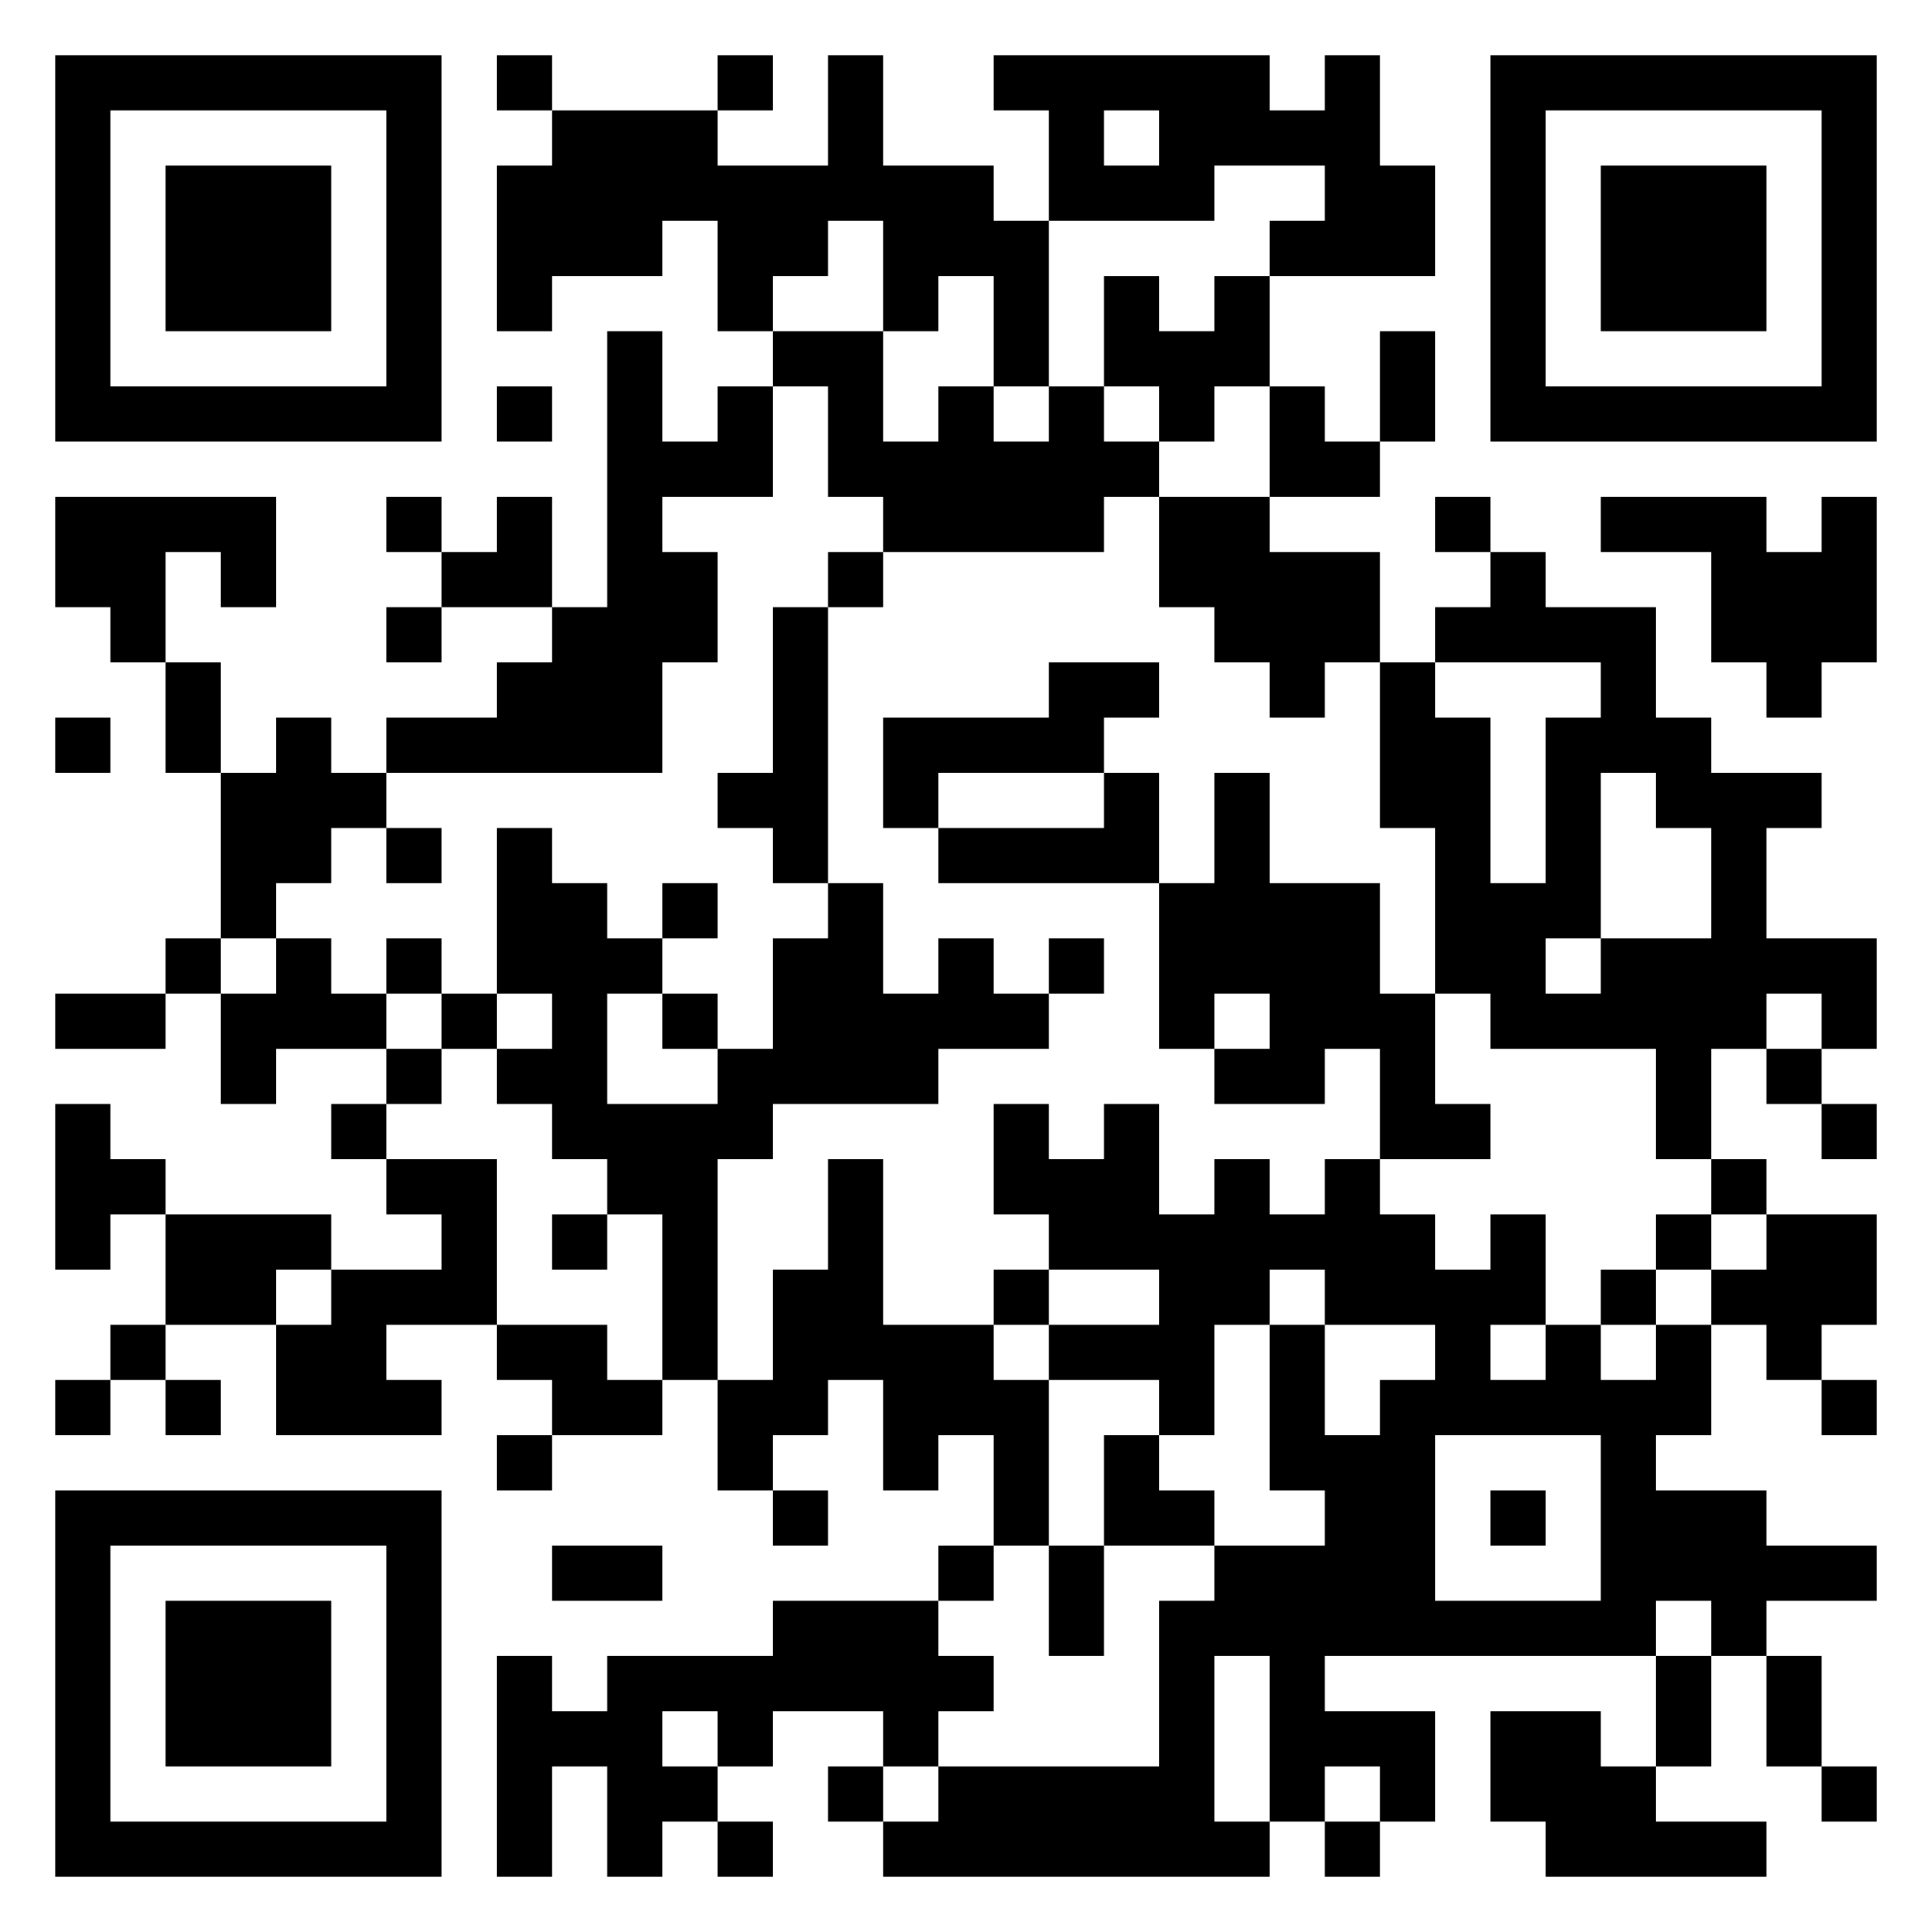 <svg version="1.1" xmlns="http://www.w3.org/2000/svg" width="600px" height="600px" viewBox="0 0 630 630"  preserveAspectRatio="xMinYMin meet"><rect width="100%" height="100%" fill="#ffffff" cx="0" cy="0"/><path d="M18,18l18,0 0,18 -18,0 0,-18z M36,18l18,0 0,18 -18,0 0,-18z M54,18l18,0 0,18 -18,0 0,-18z M72,18l18,0 0,18 -18,0 0,-18z M90,18l18,0 0,18 -18,0 0,-18z M108,18l18,0 0,18 -18,0 0,-18z M126,18l18,0 0,18 -18,0 0,-18z M162,18l18,0 0,18 -18,0 0,-18z M234,18l18,0 0,18 -18,0 0,-18z M270,18l18,0 0,18 -18,0 0,-18z M324,18l18,0 0,18 -18,0 0,-18z M342,18l18,0 0,18 -18,0 0,-18z M360,18l18,0 0,18 -18,0 0,-18z M378,18l18,0 0,18 -18,0 0,-18z M396,18l18,0 0,18 -18,0 0,-18z M432,18l18,0 0,18 -18,0 0,-18z M486,18l18,0 0,18 -18,0 0,-18z M504,18l18,0 0,18 -18,0 0,-18z M522,18l18,0 0,18 -18,0 0,-18z M540,18l18,0 0,18 -18,0 0,-18z M558,18l18,0 0,18 -18,0 0,-18z M576,18l18,0 0,18 -18,0 0,-18z M594,18l18,0 0,18 -18,0 0,-18z M18,36l18,0 0,18 -18,0 0,-18z M126,36l18,0 0,18 -18,0 0,-18z M180,36l18,0 0,18 -18,0 0,-18z M198,36l18,0 0,18 -18,0 0,-18z M216,36l18,0 0,18 -18,0 0,-18z M270,36l18,0 0,18 -18,0 0,-18z M342,36l18,0 0,18 -18,0 0,-18z M378,36l18,0 0,18 -18,0 0,-18z M396,36l18,0 0,18 -18,0 0,-18z M414,36l18,0 0,18 -18,0 0,-18z M432,36l18,0 0,18 -18,0 0,-18z M486,36l18,0 0,18 -18,0 0,-18z M594,36l18,0 0,18 -18,0 0,-18z M18,54l18,0 0,18 -18,0 0,-18z M54,54l18,0 0,18 -18,0 0,-18z M72,54l18,0 0,18 -18,0 0,-18z M90,54l18,0 0,18 -18,0 0,-18z M126,54l18,0 0,18 -18,0 0,-18z M162,54l18,0 0,18 -18,0 0,-18z M180,54l18,0 0,18 -18,0 0,-18z M198,54l18,0 0,18 -18,0 0,-18z M216,54l18,0 0,18 -18,0 0,-18z M234,54l18,0 0,18 -18,0 0,-18z M252,54l18,0 0,18 -18,0 0,-18z M270,54l18,0 0,18 -18,0 0,-18z M288,54l18,0 0,18 -18,0 0,-18z M306,54l18,0 0,18 -18,0 0,-18z M342,54l18,0 0,18 -18,0 0,-18z M360,54l18,0 0,18 -18,0 0,-18z M378,54l18,0 0,18 -18,0 0,-18z M432,54l18,0 0,18 -18,0 0,-18z M450,54l18,0 0,18 -18,0 0,-18z M486,54l18,0 0,18 -18,0 0,-18z M522,54l18,0 0,18 -18,0 0,-18z M540,54l18,0 0,18 -18,0 0,-18z M558,54l18,0 0,18 -18,0 0,-18z M594,54l18,0 0,18 -18,0 0,-18z M18,72l18,0 0,18 -18,0 0,-18z M54,72l18,0 0,18 -18,0 0,-18z M72,72l18,0 0,18 -18,0 0,-18z M90,72l18,0 0,18 -18,0 0,-18z M126,72l18,0 0,18 -18,0 0,-18z M162,72l18,0 0,18 -18,0 0,-18z M180,72l18,0 0,18 -18,0 0,-18z M198,72l18,0 0,18 -18,0 0,-18z M234,72l18,0 0,18 -18,0 0,-18z M252,72l18,0 0,18 -18,0 0,-18z M288,72l18,0 0,18 -18,0 0,-18z M306,72l18,0 0,18 -18,0 0,-18z M324,72l18,0 0,18 -18,0 0,-18z M414,72l18,0 0,18 -18,0 0,-18z M432,72l18,0 0,18 -18,0 0,-18z M450,72l18,0 0,18 -18,0 0,-18z M486,72l18,0 0,18 -18,0 0,-18z M522,72l18,0 0,18 -18,0 0,-18z M540,72l18,0 0,18 -18,0 0,-18z M558,72l18,0 0,18 -18,0 0,-18z M594,72l18,0 0,18 -18,0 0,-18z M18,90l18,0 0,18 -18,0 0,-18z M54,90l18,0 0,18 -18,0 0,-18z M72,90l18,0 0,18 -18,0 0,-18z M90,90l18,0 0,18 -18,0 0,-18z M126,90l18,0 0,18 -18,0 0,-18z M162,90l18,0 0,18 -18,0 0,-18z M234,90l18,0 0,18 -18,0 0,-18z M288,90l18,0 0,18 -18,0 0,-18z M324,90l18,0 0,18 -18,0 0,-18z M360,90l18,0 0,18 -18,0 0,-18z M396,90l18,0 0,18 -18,0 0,-18z M486,90l18,0 0,18 -18,0 0,-18z M522,90l18,0 0,18 -18,0 0,-18z M540,90l18,0 0,18 -18,0 0,-18z M558,90l18,0 0,18 -18,0 0,-18z M594,90l18,0 0,18 -18,0 0,-18z M18,108l18,0 0,18 -18,0 0,-18z M126,108l18,0 0,18 -18,0 0,-18z M198,108l18,0 0,18 -18,0 0,-18z M252,108l18,0 0,18 -18,0 0,-18z M270,108l18,0 0,18 -18,0 0,-18z M324,108l18,0 0,18 -18,0 0,-18z M360,108l18,0 0,18 -18,0 0,-18z M378,108l18,0 0,18 -18,0 0,-18z M396,108l18,0 0,18 -18,0 0,-18z M450,108l18,0 0,18 -18,0 0,-18z M486,108l18,0 0,18 -18,0 0,-18z M594,108l18,0 0,18 -18,0 0,-18z M18,126l18,0 0,18 -18,0 0,-18z M36,126l18,0 0,18 -18,0 0,-18z M54,126l18,0 0,18 -18,0 0,-18z M72,126l18,0 0,18 -18,0 0,-18z M90,126l18,0 0,18 -18,0 0,-18z M108,126l18,0 0,18 -18,0 0,-18z M126,126l18,0 0,18 -18,0 0,-18z M162,126l18,0 0,18 -18,0 0,-18z M198,126l18,0 0,18 -18,0 0,-18z M234,126l18,0 0,18 -18,0 0,-18z M270,126l18,0 0,18 -18,0 0,-18z M306,126l18,0 0,18 -18,0 0,-18z M342,126l18,0 0,18 -18,0 0,-18z M378,126l18,0 0,18 -18,0 0,-18z M414,126l18,0 0,18 -18,0 0,-18z M450,126l18,0 0,18 -18,0 0,-18z M486,126l18,0 0,18 -18,0 0,-18z M504,126l18,0 0,18 -18,0 0,-18z M522,126l18,0 0,18 -18,0 0,-18z M540,126l18,0 0,18 -18,0 0,-18z M558,126l18,0 0,18 -18,0 0,-18z M576,126l18,0 0,18 -18,0 0,-18z M594,126l18,0 0,18 -18,0 0,-18z M198,144l18,0 0,18 -18,0 0,-18z M216,144l18,0 0,18 -18,0 0,-18z M234,144l18,0 0,18 -18,0 0,-18z M270,144l18,0 0,18 -18,0 0,-18z M288,144l18,0 0,18 -18,0 0,-18z M306,144l18,0 0,18 -18,0 0,-18z M324,144l18,0 0,18 -18,0 0,-18z M342,144l18,0 0,18 -18,0 0,-18z M360,144l18,0 0,18 -18,0 0,-18z M414,144l18,0 0,18 -18,0 0,-18z M432,144l18,0 0,18 -18,0 0,-18z M18,162l18,0 0,18 -18,0 0,-18z M36,162l18,0 0,18 -18,0 0,-18z M54,162l18,0 0,18 -18,0 0,-18z M72,162l18,0 0,18 -18,0 0,-18z M126,162l18,0 0,18 -18,0 0,-18z M162,162l18,0 0,18 -18,0 0,-18z M198,162l18,0 0,18 -18,0 0,-18z M288,162l18,0 0,18 -18,0 0,-18z M306,162l18,0 0,18 -18,0 0,-18z M324,162l18,0 0,18 -18,0 0,-18z M342,162l18,0 0,18 -18,0 0,-18z M378,162l18,0 0,18 -18,0 0,-18z M396,162l18,0 0,18 -18,0 0,-18z M468,162l18,0 0,18 -18,0 0,-18z M522,162l18,0 0,18 -18,0 0,-18z M540,162l18,0 0,18 -18,0 0,-18z M558,162l18,0 0,18 -18,0 0,-18z M594,162l18,0 0,18 -18,0 0,-18z M18,180l18,0 0,18 -18,0 0,-18z M36,180l18,0 0,18 -18,0 0,-18z M72,180l18,0 0,18 -18,0 0,-18z M144,180l18,0 0,18 -18,0 0,-18z M162,180l18,0 0,18 -18,0 0,-18z M198,180l18,0 0,18 -18,0 0,-18z M216,180l18,0 0,18 -18,0 0,-18z M270,180l18,0 0,18 -18,0 0,-18z M378,180l18,0 0,18 -18,0 0,-18z M396,180l18,0 0,18 -18,0 0,-18z M414,180l18,0 0,18 -18,0 0,-18z M432,180l18,0 0,18 -18,0 0,-18z M486,180l18,0 0,18 -18,0 0,-18z M558,180l18,0 0,18 -18,0 0,-18z M576,180l18,0 0,18 -18,0 0,-18z M594,180l18,0 0,18 -18,0 0,-18z M36,198l18,0 0,18 -18,0 0,-18z M126,198l18,0 0,18 -18,0 0,-18z M180,198l18,0 0,18 -18,0 0,-18z M198,198l18,0 0,18 -18,0 0,-18z M216,198l18,0 0,18 -18,0 0,-18z M252,198l18,0 0,18 -18,0 0,-18z M396,198l18,0 0,18 -18,0 0,-18z M414,198l18,0 0,18 -18,0 0,-18z M432,198l18,0 0,18 -18,0 0,-18z M468,198l18,0 0,18 -18,0 0,-18z M486,198l18,0 0,18 -18,0 0,-18z M504,198l18,0 0,18 -18,0 0,-18z M522,198l18,0 0,18 -18,0 0,-18z M558,198l18,0 0,18 -18,0 0,-18z M576,198l18,0 0,18 -18,0 0,-18z M594,198l18,0 0,18 -18,0 0,-18z M54,216l18,0 0,18 -18,0 0,-18z M162,216l18,0 0,18 -18,0 0,-18z M180,216l18,0 0,18 -18,0 0,-18z M198,216l18,0 0,18 -18,0 0,-18z M252,216l18,0 0,18 -18,0 0,-18z M342,216l18,0 0,18 -18,0 0,-18z M360,216l18,0 0,18 -18,0 0,-18z M414,216l18,0 0,18 -18,0 0,-18z M450,216l18,0 0,18 -18,0 0,-18z M522,216l18,0 0,18 -18,0 0,-18z M576,216l18,0 0,18 -18,0 0,-18z M18,234l18,0 0,18 -18,0 0,-18z M54,234l18,0 0,18 -18,0 0,-18z M90,234l18,0 0,18 -18,0 0,-18z M126,234l18,0 0,18 -18,0 0,-18z M144,234l18,0 0,18 -18,0 0,-18z M162,234l18,0 0,18 -18,0 0,-18z M180,234l18,0 0,18 -18,0 0,-18z M198,234l18,0 0,18 -18,0 0,-18z M252,234l18,0 0,18 -18,0 0,-18z M288,234l18,0 0,18 -18,0 0,-18z M306,234l18,0 0,18 -18,0 0,-18z M324,234l18,0 0,18 -18,0 0,-18z M342,234l18,0 0,18 -18,0 0,-18z M450,234l18,0 0,18 -18,0 0,-18z M468,234l18,0 0,18 -18,0 0,-18z M504,234l18,0 0,18 -18,0 0,-18z M522,234l18,0 0,18 -18,0 0,-18z M540,234l18,0 0,18 -18,0 0,-18z M72,252l18,0 0,18 -18,0 0,-18z M90,252l18,0 0,18 -18,0 0,-18z M108,252l18,0 0,18 -18,0 0,-18z M234,252l18,0 0,18 -18,0 0,-18z M252,252l18,0 0,18 -18,0 0,-18z M288,252l18,0 0,18 -18,0 0,-18z M360,252l18,0 0,18 -18,0 0,-18z M396,252l18,0 0,18 -18,0 0,-18z M450,252l18,0 0,18 -18,0 0,-18z M468,252l18,0 0,18 -18,0 0,-18z M504,252l18,0 0,18 -18,0 0,-18z M540,252l18,0 0,18 -18,0 0,-18z M558,252l18,0 0,18 -18,0 0,-18z M576,252l18,0 0,18 -18,0 0,-18z M72,270l18,0 0,18 -18,0 0,-18z M90,270l18,0 0,18 -18,0 0,-18z M126,270l18,0 0,18 -18,0 0,-18z M162,270l18,0 0,18 -18,0 0,-18z M252,270l18,0 0,18 -18,0 0,-18z M306,270l18,0 0,18 -18,0 0,-18z M324,270l18,0 0,18 -18,0 0,-18z M342,270l18,0 0,18 -18,0 0,-18z M360,270l18,0 0,18 -18,0 0,-18z M396,270l18,0 0,18 -18,0 0,-18z M468,270l18,0 0,18 -18,0 0,-18z M504,270l18,0 0,18 -18,0 0,-18z M558,270l18,0 0,18 -18,0 0,-18z M72,288l18,0 0,18 -18,0 0,-18z M162,288l18,0 0,18 -18,0 0,-18z M180,288l18,0 0,18 -18,0 0,-18z M216,288l18,0 0,18 -18,0 0,-18z M270,288l18,0 0,18 -18,0 0,-18z M378,288l18,0 0,18 -18,0 0,-18z M396,288l18,0 0,18 -18,0 0,-18z M414,288l18,0 0,18 -18,0 0,-18z M432,288l18,0 0,18 -18,0 0,-18z M468,288l18,0 0,18 -18,0 0,-18z M486,288l18,0 0,18 -18,0 0,-18z M504,288l18,0 0,18 -18,0 0,-18z M558,288l18,0 0,18 -18,0 0,-18z M54,306l18,0 0,18 -18,0 0,-18z M90,306l18,0 0,18 -18,0 0,-18z M126,306l18,0 0,18 -18,0 0,-18z M162,306l18,0 0,18 -18,0 0,-18z M180,306l18,0 0,18 -18,0 0,-18z M198,306l18,0 0,18 -18,0 0,-18z M252,306l18,0 0,18 -18,0 0,-18z M270,306l18,0 0,18 -18,0 0,-18z M306,306l18,0 0,18 -18,0 0,-18z M342,306l18,0 0,18 -18,0 0,-18z M378,306l18,0 0,18 -18,0 0,-18z M396,306l18,0 0,18 -18,0 0,-18z M414,306l18,0 0,18 -18,0 0,-18z M432,306l18,0 0,18 -18,0 0,-18z M468,306l18,0 0,18 -18,0 0,-18z M486,306l18,0 0,18 -18,0 0,-18z M522,306l18,0 0,18 -18,0 0,-18z M540,306l18,0 0,18 -18,0 0,-18z M558,306l18,0 0,18 -18,0 0,-18z M576,306l18,0 0,18 -18,0 0,-18z M594,306l18,0 0,18 -18,0 0,-18z M18,324l18,0 0,18 -18,0 0,-18z M36,324l18,0 0,18 -18,0 0,-18z M72,324l18,0 0,18 -18,0 0,-18z M90,324l18,0 0,18 -18,0 0,-18z M108,324l18,0 0,18 -18,0 0,-18z M144,324l18,0 0,18 -18,0 0,-18z M180,324l18,0 0,18 -18,0 0,-18z M216,324l18,0 0,18 -18,0 0,-18z M252,324l18,0 0,18 -18,0 0,-18z M270,324l18,0 0,18 -18,0 0,-18z M288,324l18,0 0,18 -18,0 0,-18z M306,324l18,0 0,18 -18,0 0,-18z M324,324l18,0 0,18 -18,0 0,-18z M378,324l18,0 0,18 -18,0 0,-18z M414,324l18,0 0,18 -18,0 0,-18z M432,324l18,0 0,18 -18,0 0,-18z M450,324l18,0 0,18 -18,0 0,-18z M486,324l18,0 0,18 -18,0 0,-18z M504,324l18,0 0,18 -18,0 0,-18z M522,324l18,0 0,18 -18,0 0,-18z M540,324l18,0 0,18 -18,0 0,-18z M558,324l18,0 0,18 -18,0 0,-18z M594,324l18,0 0,18 -18,0 0,-18z M72,342l18,0 0,18 -18,0 0,-18z M126,342l18,0 0,18 -18,0 0,-18z M162,342l18,0 0,18 -18,0 0,-18z M180,342l18,0 0,18 -18,0 0,-18z M234,342l18,0 0,18 -18,0 0,-18z M252,342l18,0 0,18 -18,0 0,-18z M270,342l18,0 0,18 -18,0 0,-18z M288,342l18,0 0,18 -18,0 0,-18z M396,342l18,0 0,18 -18,0 0,-18z M414,342l18,0 0,18 -18,0 0,-18z M450,342l18,0 0,18 -18,0 0,-18z M540,342l18,0 0,18 -18,0 0,-18z M576,342l18,0 0,18 -18,0 0,-18z M18,360l18,0 0,18 -18,0 0,-18z M108,360l18,0 0,18 -18,0 0,-18z M180,360l18,0 0,18 -18,0 0,-18z M198,360l18,0 0,18 -18,0 0,-18z M216,360l18,0 0,18 -18,0 0,-18z M234,360l18,0 0,18 -18,0 0,-18z M324,360l18,0 0,18 -18,0 0,-18z M360,360l18,0 0,18 -18,0 0,-18z M450,360l18,0 0,18 -18,0 0,-18z M468,360l18,0 0,18 -18,0 0,-18z M540,360l18,0 0,18 -18,0 0,-18z M594,360l18,0 0,18 -18,0 0,-18z M18,378l18,0 0,18 -18,0 0,-18z M36,378l18,0 0,18 -18,0 0,-18z M126,378l18,0 0,18 -18,0 0,-18z M144,378l18,0 0,18 -18,0 0,-18z M198,378l18,0 0,18 -18,0 0,-18z M216,378l18,0 0,18 -18,0 0,-18z M270,378l18,0 0,18 -18,0 0,-18z M324,378l18,0 0,18 -18,0 0,-18z M342,378l18,0 0,18 -18,0 0,-18z M360,378l18,0 0,18 -18,0 0,-18z M396,378l18,0 0,18 -18,0 0,-18z M432,378l18,0 0,18 -18,0 0,-18z M558,378l18,0 0,18 -18,0 0,-18z M18,396l18,0 0,18 -18,0 0,-18z M54,396l18,0 0,18 -18,0 0,-18z M72,396l18,0 0,18 -18,0 0,-18z M90,396l18,0 0,18 -18,0 0,-18z M144,396l18,0 0,18 -18,0 0,-18z M180,396l18,0 0,18 -18,0 0,-18z M216,396l18,0 0,18 -18,0 0,-18z M270,396l18,0 0,18 -18,0 0,-18z M342,396l18,0 0,18 -18,0 0,-18z M360,396l18,0 0,18 -18,0 0,-18z M378,396l18,0 0,18 -18,0 0,-18z M396,396l18,0 0,18 -18,0 0,-18z M414,396l18,0 0,18 -18,0 0,-18z M432,396l18,0 0,18 -18,0 0,-18z M450,396l18,0 0,18 -18,0 0,-18z M486,396l18,0 0,18 -18,0 0,-18z M540,396l18,0 0,18 -18,0 0,-18z M576,396l18,0 0,18 -18,0 0,-18z M594,396l18,0 0,18 -18,0 0,-18z M54,414l18,0 0,18 -18,0 0,-18z M72,414l18,0 0,18 -18,0 0,-18z M108,414l18,0 0,18 -18,0 0,-18z M126,414l18,0 0,18 -18,0 0,-18z M144,414l18,0 0,18 -18,0 0,-18z M216,414l18,0 0,18 -18,0 0,-18z M252,414l18,0 0,18 -18,0 0,-18z M270,414l18,0 0,18 -18,0 0,-18z M324,414l18,0 0,18 -18,0 0,-18z M378,414l18,0 0,18 -18,0 0,-18z M396,414l18,0 0,18 -18,0 0,-18z M432,414l18,0 0,18 -18,0 0,-18z M450,414l18,0 0,18 -18,0 0,-18z M468,414l18,0 0,18 -18,0 0,-18z M486,414l18,0 0,18 -18,0 0,-18z M522,414l18,0 0,18 -18,0 0,-18z M558,414l18,0 0,18 -18,0 0,-18z M576,414l18,0 0,18 -18,0 0,-18z M594,414l18,0 0,18 -18,0 0,-18z M36,432l18,0 0,18 -18,0 0,-18z M90,432l18,0 0,18 -18,0 0,-18z M108,432l18,0 0,18 -18,0 0,-18z M162,432l18,0 0,18 -18,0 0,-18z M180,432l18,0 0,18 -18,0 0,-18z M216,432l18,0 0,18 -18,0 0,-18z M252,432l18,0 0,18 -18,0 0,-18z M270,432l18,0 0,18 -18,0 0,-18z M288,432l18,0 0,18 -18,0 0,-18z M306,432l18,0 0,18 -18,0 0,-18z M342,432l18,0 0,18 -18,0 0,-18z M360,432l18,0 0,18 -18,0 0,-18z M378,432l18,0 0,18 -18,0 0,-18z M414,432l18,0 0,18 -18,0 0,-18z M468,432l18,0 0,18 -18,0 0,-18z M504,432l18,0 0,18 -18,0 0,-18z M540,432l18,0 0,18 -18,0 0,-18z M576,432l18,0 0,18 -18,0 0,-18z M18,450l18,0 0,18 -18,0 0,-18z M54,450l18,0 0,18 -18,0 0,-18z M90,450l18,0 0,18 -18,0 0,-18z M108,450l18,0 0,18 -18,0 0,-18z M126,450l18,0 0,18 -18,0 0,-18z M180,450l18,0 0,18 -18,0 0,-18z M198,450l18,0 0,18 -18,0 0,-18z M234,450l18,0 0,18 -18,0 0,-18z M252,450l18,0 0,18 -18,0 0,-18z M288,450l18,0 0,18 -18,0 0,-18z M306,450l18,0 0,18 -18,0 0,-18z M324,450l18,0 0,18 -18,0 0,-18z M378,450l18,0 0,18 -18,0 0,-18z M414,450l18,0 0,18 -18,0 0,-18z M450,450l18,0 0,18 -18,0 0,-18z M468,450l18,0 0,18 -18,0 0,-18z M486,450l18,0 0,18 -18,0 0,-18z M504,450l18,0 0,18 -18,0 0,-18z M522,450l18,0 0,18 -18,0 0,-18z M540,450l18,0 0,18 -18,0 0,-18z M594,450l18,0 0,18 -18,0 0,-18z M162,468l18,0 0,18 -18,0 0,-18z M234,468l18,0 0,18 -18,0 0,-18z M288,468l18,0 0,18 -18,0 0,-18z M324,468l18,0 0,18 -18,0 0,-18z M360,468l18,0 0,18 -18,0 0,-18z M414,468l18,0 0,18 -18,0 0,-18z M432,468l18,0 0,18 -18,0 0,-18z M450,468l18,0 0,18 -18,0 0,-18z M522,468l18,0 0,18 -18,0 0,-18z M18,486l18,0 0,18 -18,0 0,-18z M36,486l18,0 0,18 -18,0 0,-18z M54,486l18,0 0,18 -18,0 0,-18z M72,486l18,0 0,18 -18,0 0,-18z M90,486l18,0 0,18 -18,0 0,-18z M108,486l18,0 0,18 -18,0 0,-18z M126,486l18,0 0,18 -18,0 0,-18z M252,486l18,0 0,18 -18,0 0,-18z M324,486l18,0 0,18 -18,0 0,-18z M360,486l18,0 0,18 -18,0 0,-18z M378,486l18,0 0,18 -18,0 0,-18z M432,486l18,0 0,18 -18,0 0,-18z M450,486l18,0 0,18 -18,0 0,-18z M486,486l18,0 0,18 -18,0 0,-18z M522,486l18,0 0,18 -18,0 0,-18z M540,486l18,0 0,18 -18,0 0,-18z M558,486l18,0 0,18 -18,0 0,-18z M18,504l18,0 0,18 -18,0 0,-18z M126,504l18,0 0,18 -18,0 0,-18z M180,504l18,0 0,18 -18,0 0,-18z M198,504l18,0 0,18 -18,0 0,-18z M306,504l18,0 0,18 -18,0 0,-18z M342,504l18,0 0,18 -18,0 0,-18z M396,504l18,0 0,18 -18,0 0,-18z M414,504l18,0 0,18 -18,0 0,-18z M432,504l18,0 0,18 -18,0 0,-18z M450,504l18,0 0,18 -18,0 0,-18z M522,504l18,0 0,18 -18,0 0,-18z M540,504l18,0 0,18 -18,0 0,-18z M558,504l18,0 0,18 -18,0 0,-18z M576,504l18,0 0,18 -18,0 0,-18z M594,504l18,0 0,18 -18,0 0,-18z M18,522l18,0 0,18 -18,0 0,-18z M54,522l18,0 0,18 -18,0 0,-18z M72,522l18,0 0,18 -18,0 0,-18z M90,522l18,0 0,18 -18,0 0,-18z M126,522l18,0 0,18 -18,0 0,-18z M252,522l18,0 0,18 -18,0 0,-18z M270,522l18,0 0,18 -18,0 0,-18z M288,522l18,0 0,18 -18,0 0,-18z M342,522l18,0 0,18 -18,0 0,-18z M378,522l18,0 0,18 -18,0 0,-18z M396,522l18,0 0,18 -18,0 0,-18z M414,522l18,0 0,18 -18,0 0,-18z M432,522l18,0 0,18 -18,0 0,-18z M450,522l18,0 0,18 -18,0 0,-18z M468,522l18,0 0,18 -18,0 0,-18z M486,522l18,0 0,18 -18,0 0,-18z M504,522l18,0 0,18 -18,0 0,-18z M522,522l18,0 0,18 -18,0 0,-18z M558,522l18,0 0,18 -18,0 0,-18z M18,540l18,0 0,18 -18,0 0,-18z M54,540l18,0 0,18 -18,0 0,-18z M72,540l18,0 0,18 -18,0 0,-18z M90,540l18,0 0,18 -18,0 0,-18z M126,540l18,0 0,18 -18,0 0,-18z M162,540l18,0 0,18 -18,0 0,-18z M198,540l18,0 0,18 -18,0 0,-18z M216,540l18,0 0,18 -18,0 0,-18z M234,540l18,0 0,18 -18,0 0,-18z M252,540l18,0 0,18 -18,0 0,-18z M270,540l18,0 0,18 -18,0 0,-18z M288,540l18,0 0,18 -18,0 0,-18z M306,540l18,0 0,18 -18,0 0,-18z M378,540l18,0 0,18 -18,0 0,-18z M414,540l18,0 0,18 -18,0 0,-18z M540,540l18,0 0,18 -18,0 0,-18z M576,540l18,0 0,18 -18,0 0,-18z M18,558l18,0 0,18 -18,0 0,-18z M54,558l18,0 0,18 -18,0 0,-18z M72,558l18,0 0,18 -18,0 0,-18z M90,558l18,0 0,18 -18,0 0,-18z M126,558l18,0 0,18 -18,0 0,-18z M162,558l18,0 0,18 -18,0 0,-18z M180,558l18,0 0,18 -18,0 0,-18z M198,558l18,0 0,18 -18,0 0,-18z M234,558l18,0 0,18 -18,0 0,-18z M288,558l18,0 0,18 -18,0 0,-18z M378,558l18,0 0,18 -18,0 0,-18z M414,558l18,0 0,18 -18,0 0,-18z M432,558l18,0 0,18 -18,0 0,-18z M450,558l18,0 0,18 -18,0 0,-18z M486,558l18,0 0,18 -18,0 0,-18z M504,558l18,0 0,18 -18,0 0,-18z M540,558l18,0 0,18 -18,0 0,-18z M576,558l18,0 0,18 -18,0 0,-18z M18,576l18,0 0,18 -18,0 0,-18z M126,576l18,0 0,18 -18,0 0,-18z M162,576l18,0 0,18 -18,0 0,-18z M198,576l18,0 0,18 -18,0 0,-18z M216,576l18,0 0,18 -18,0 0,-18z M270,576l18,0 0,18 -18,0 0,-18z M306,576l18,0 0,18 -18,0 0,-18z M324,576l18,0 0,18 -18,0 0,-18z M342,576l18,0 0,18 -18,0 0,-18z M360,576l18,0 0,18 -18,0 0,-18z M378,576l18,0 0,18 -18,0 0,-18z M414,576l18,0 0,18 -18,0 0,-18z M450,576l18,0 0,18 -18,0 0,-18z M486,576l18,0 0,18 -18,0 0,-18z M504,576l18,0 0,18 -18,0 0,-18z M522,576l18,0 0,18 -18,0 0,-18z M594,576l18,0 0,18 -18,0 0,-18z M18,594l18,0 0,18 -18,0 0,-18z M36,594l18,0 0,18 -18,0 0,-18z M54,594l18,0 0,18 -18,0 0,-18z M72,594l18,0 0,18 -18,0 0,-18z M90,594l18,0 0,18 -18,0 0,-18z M108,594l18,0 0,18 -18,0 0,-18z M126,594l18,0 0,18 -18,0 0,-18z M162,594l18,0 0,18 -18,0 0,-18z M198,594l18,0 0,18 -18,0 0,-18z M234,594l18,0 0,18 -18,0 0,-18z M288,594l18,0 0,18 -18,0 0,-18z M306,594l18,0 0,18 -18,0 0,-18z M324,594l18,0 0,18 -18,0 0,-18z M342,594l18,0 0,18 -18,0 0,-18z M360,594l18,0 0,18 -18,0 0,-18z M378,594l18,0 0,18 -18,0 0,-18z M396,594l18,0 0,18 -18,0 0,-18z M432,594l18,0 0,18 -18,0 0,-18z M504,594l18,0 0,18 -18,0 0,-18z M522,594l18,0 0,18 -18,0 0,-18z M540,594l18,0 0,18 -18,0 0,-18z M558,594l18,0 0,18 -18,0 0,-18z " stroke="transparent" fill="#000000"/></svg>
